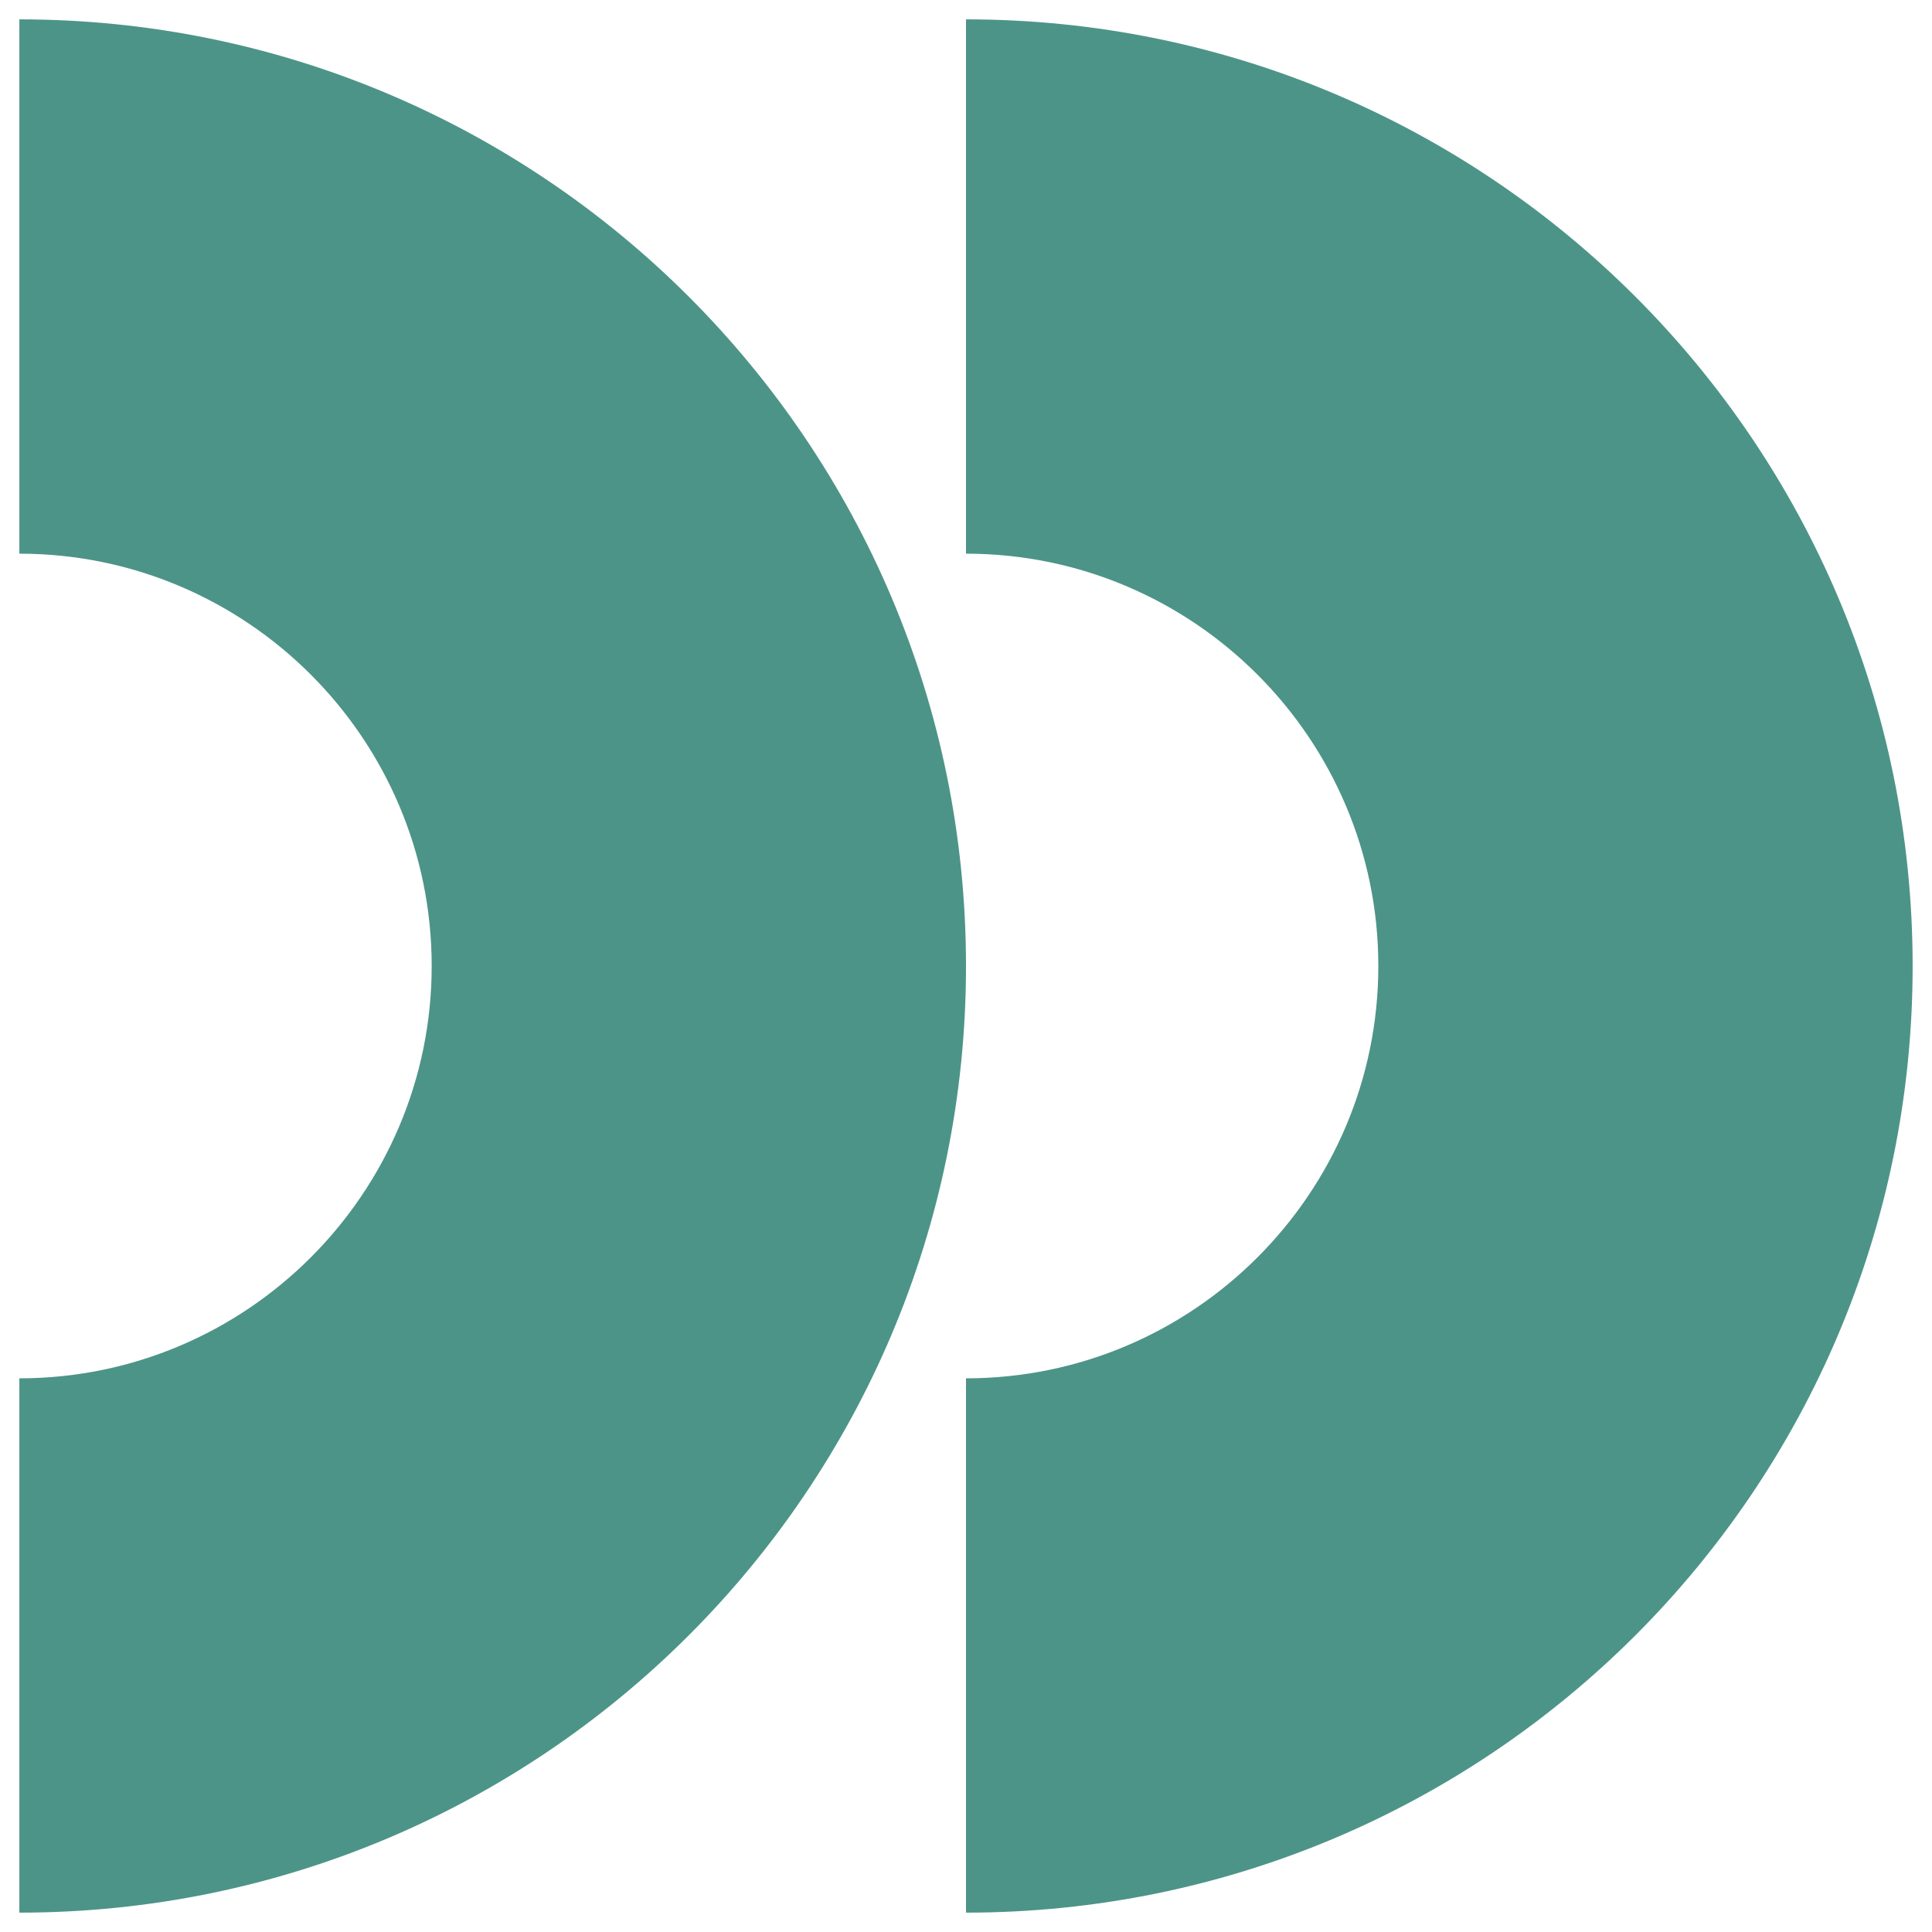 <?xml version="1.0" encoding="utf-8"?>
<!-- Generator: Adobe Illustrator 25.2.3, SVG Export Plug-In . SVG Version: 6.00 Build 0)  -->
<svg version="1.1" id="Livello_1" xmlns="http://www.w3.org/2000/svg" xmlns:xlink="http://www.w3.org/1999/xlink" x="0px" y="0px"
	 viewBox="0 0 500 500" style="enable-background:new 0 0 500 500;" xml:space="preserve">
<style type="text/css">
	.st0{fill:#4C9488;}
</style>
<path id="FINANZA_AGEVOLATA" class="st0" d="M250,250c0,135.3-109.68,244.99-244.99,244.99V356.71
	c58.84,0,106.71-47.87,106.71-106.71S63.85,143.29,5.01,143.29V5.01C140.32,5.01,250,114.7,250,250z M250,5.01v138.28
	c58.84,0,106.71,47.87,106.71,106.71S308.84,356.71,250,356.71v138.28c135.3,0,244.99-109.68,244.99-244.99
	C494.99,114.7,385.3,5.01,250,5.01z"/>
</svg>
